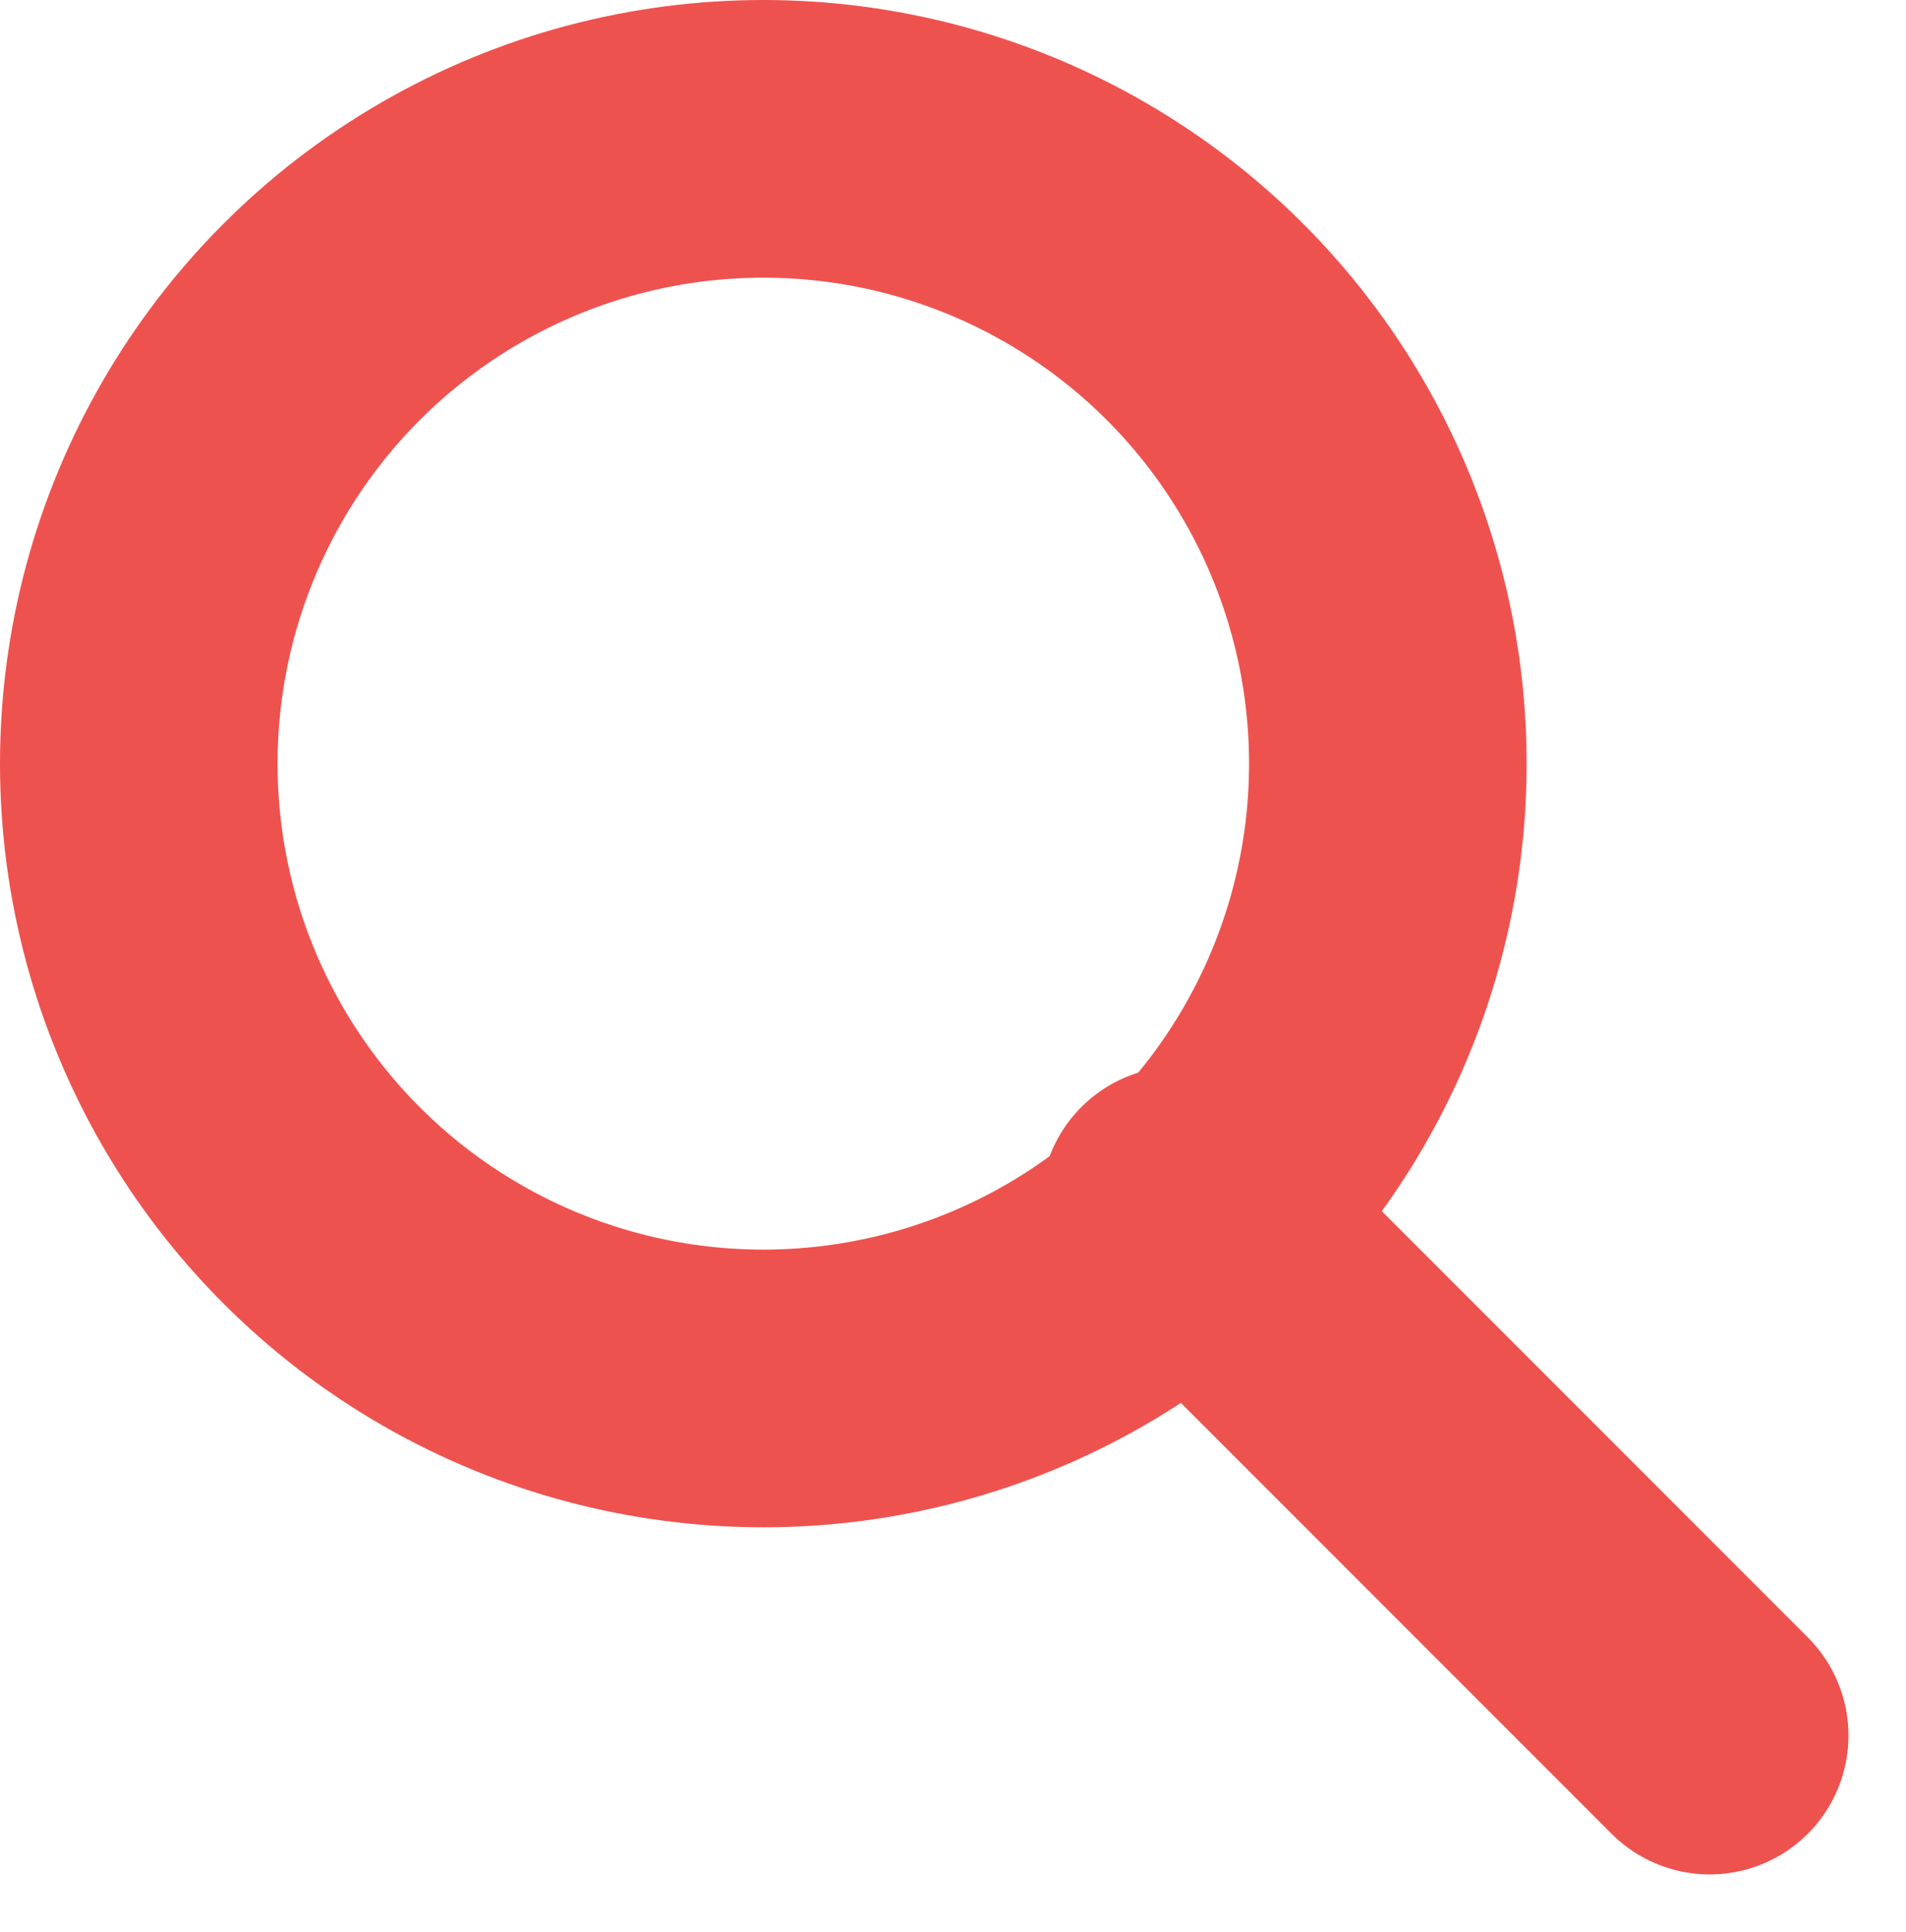 <svg xmlns="http://www.w3.org/2000/svg" width="27.467" height="27.828" viewBox="0 0 27.467 27.828"><defs><style>.a{fill:none;stroke:#ee524f;stroke-linecap:round;stroke-linejoin:round;stroke-width:4px;}</style></defs><g transform="translate(2 2)"><circle class="a" cx="9" cy="9" r="9"/><line class="a" x1="7.64" y1="7.64" transform="translate(14.998 15.36)"/></g></svg>